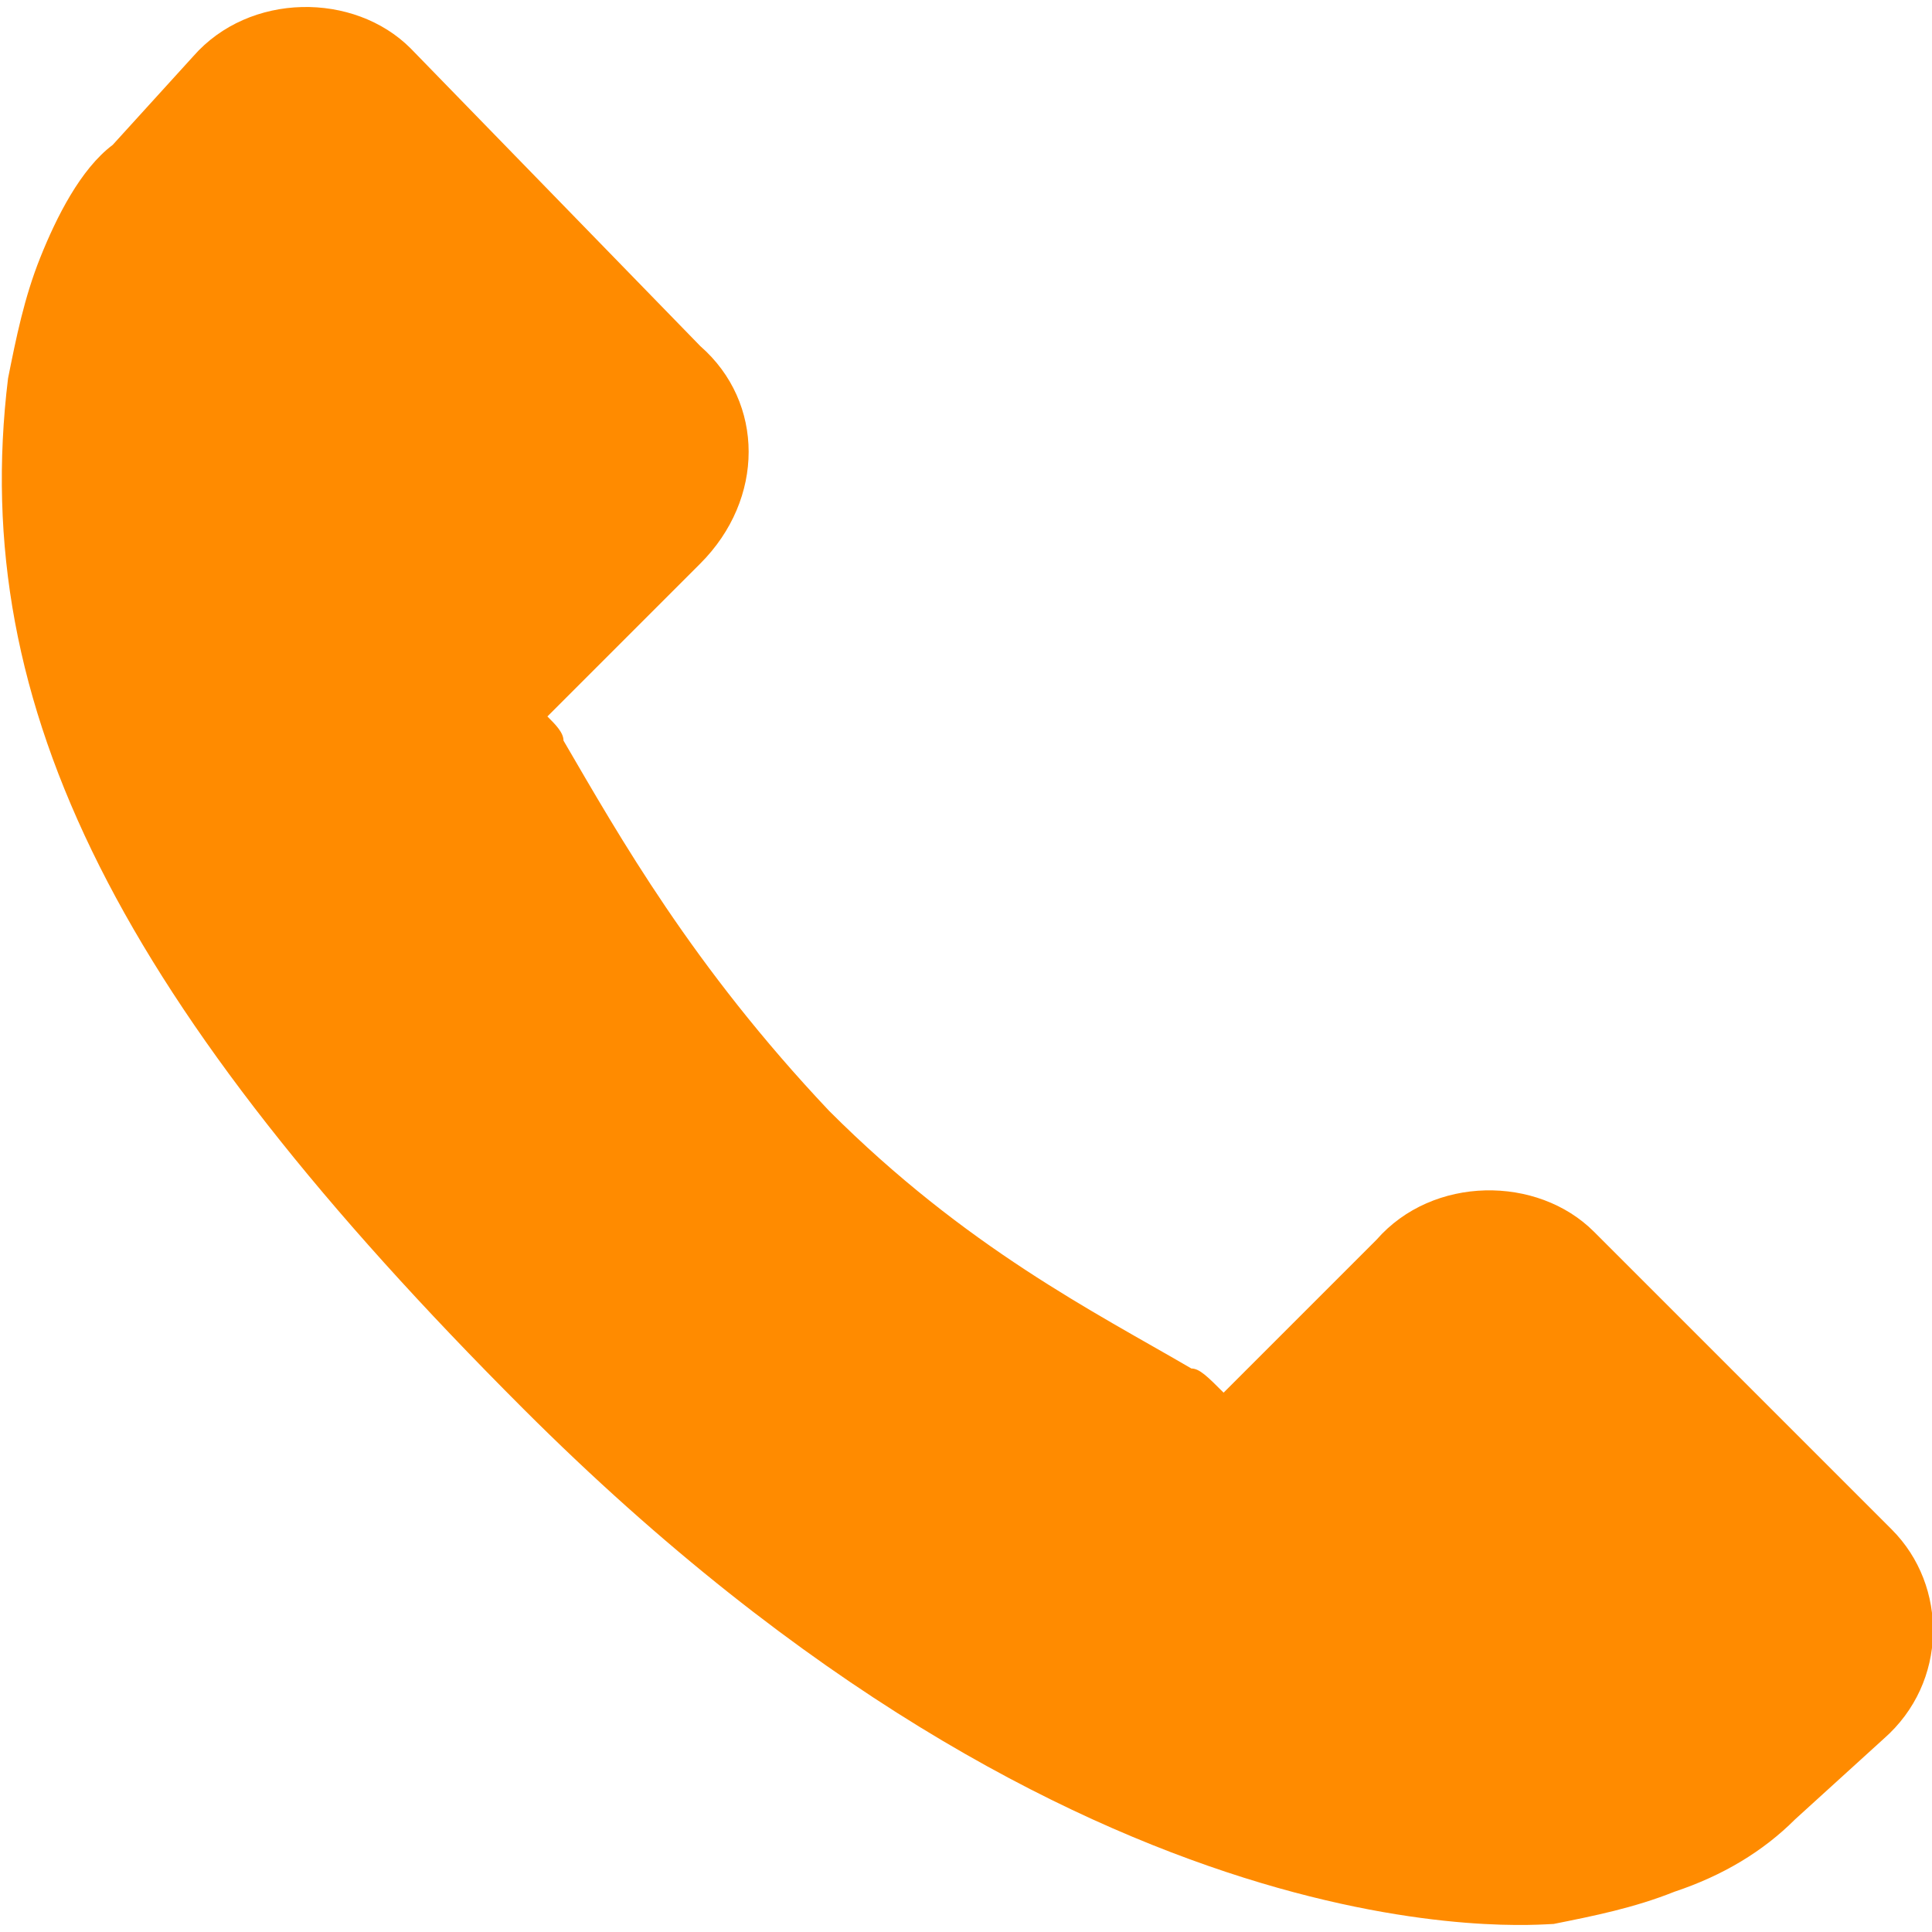 <?xml version="1.0" encoding="utf-8"?>
<!-- Generator: Adobe Illustrator 22.0.1, SVG Export Plug-In . SVG Version: 6.00 Build 0)  -->
<svg version="1.1" id="Capa_1" xmlns="http://www.w3.org/2000/svg" xmlns:xlink="http://www.w3.org/1999/xlink" x="0px" y="0px"
	 viewBox="0 0 24 24" style="enable-background:new 0 0 24 24;" xml:space="preserve">
<style type="text/css">
	.st0{fill:#FF8B00;}
</style>
<g>
	<g>
		<g>
			<path class="st0" d="M23.5,19l-3.7-3.7c-0.7-0.7-2-0.7-2.7,0.1l-1.9,1.9C15,17.1,14.9,17,14.8,17c-1.2-0.7-2.8-1.5-4.5-3.2
				C8.6,12,7.7,10.4,7,9.2C7,9.1,6.9,9,6.8,8.9l1.3-1.3L8.7,7c0.8-0.8,0.8-2,0-2.7L5.1,0.6c-0.7-0.7-2-0.7-2.7,0.1l-1,1.1l0,0
				C1,2.1,0.7,2.7,0.5,3.2c-0.2,0.5-0.3,1-0.4,1.5c-0.5,4.1,1.4,7.8,6.4,12.8c7,7,12.6,6.4,12.8,6.4c0.5-0.1,1-0.2,1.5-0.4
				c0.6-0.2,1.1-0.5,1.5-0.9l0,0l1.1-1C24.2,20.9,24.2,19.7,23.5,19z"/>
		</g>
	</g>
</g>
</svg>
